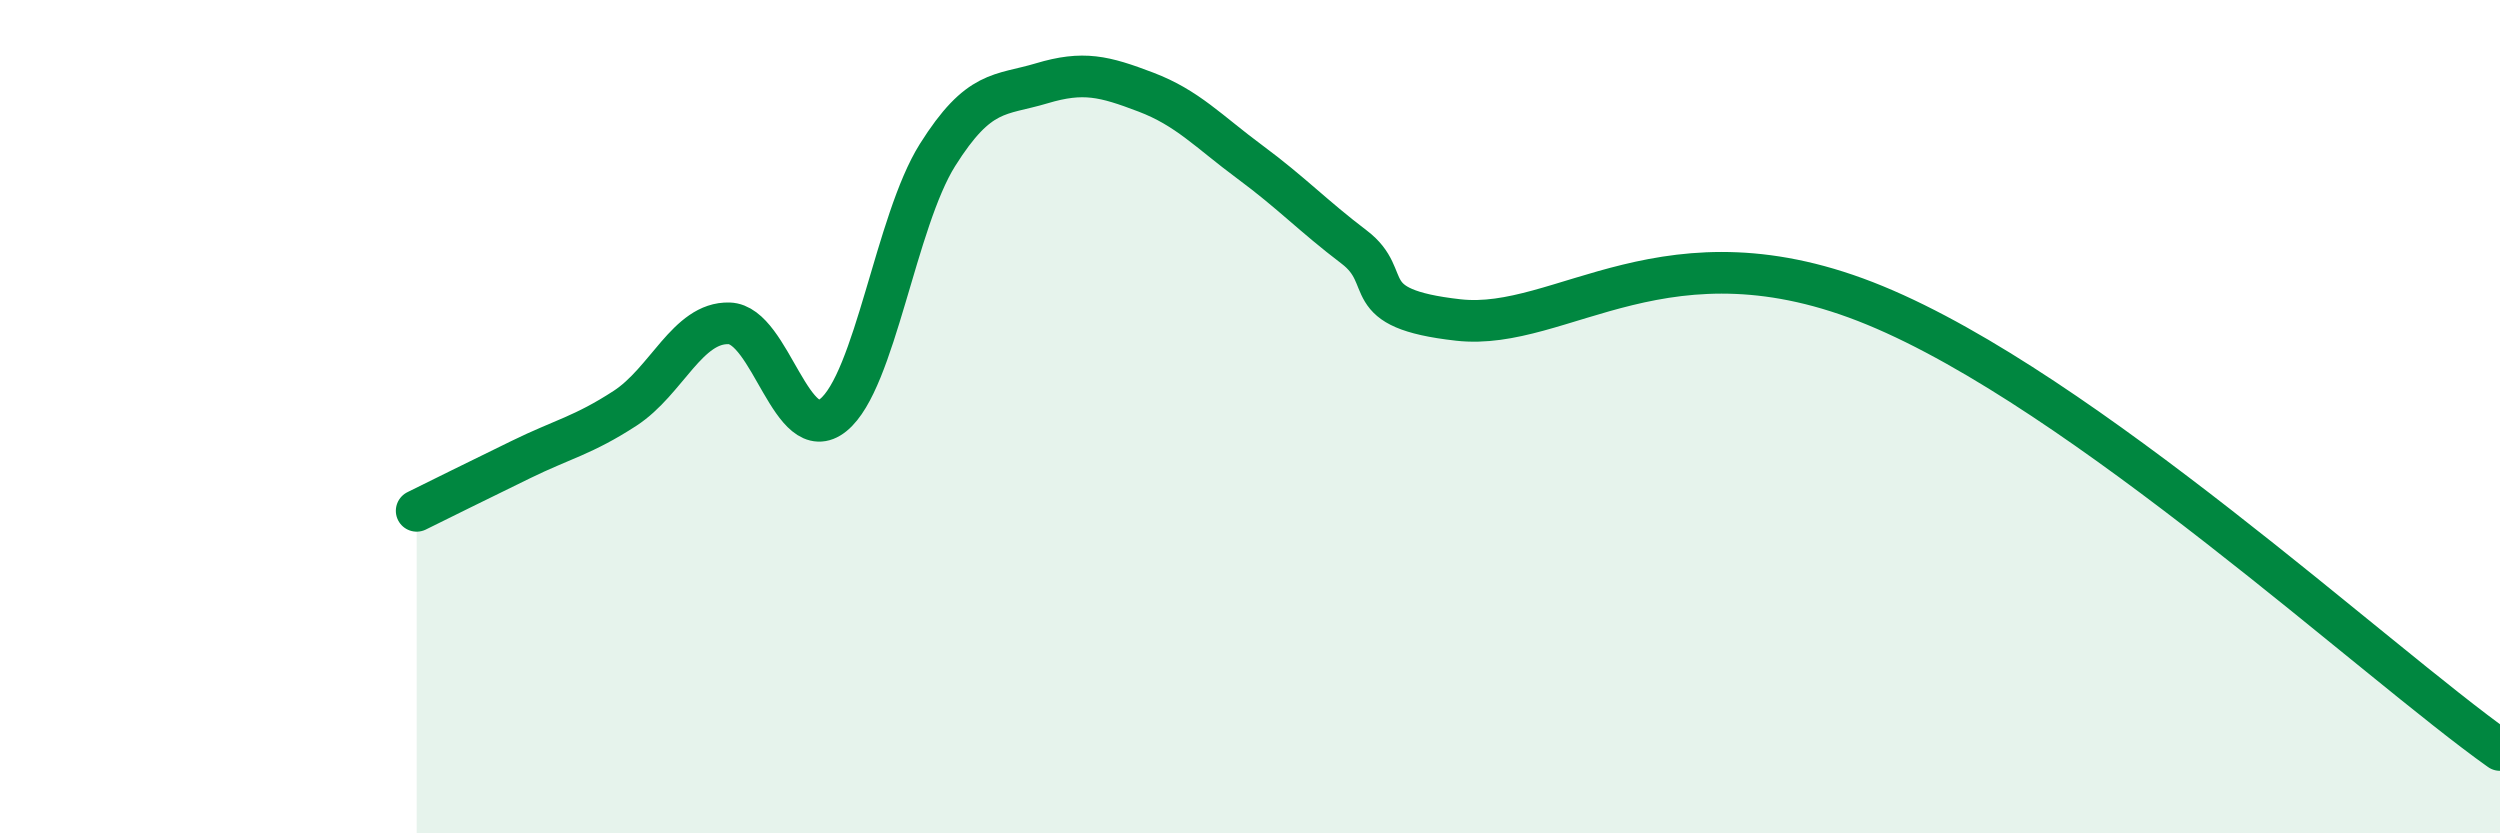 
    <svg width="60" height="20" viewBox="0 0 60 20" xmlns="http://www.w3.org/2000/svg">
      <path
        d="M 10,12.26 C 10.5,12.01 11.5,11.52 12.5,11.03 C 13.5,10.54 14,10.45 15,9.8 C 16,9.15 16.5,7.73 17.5,7.76 C 18.5,7.79 19,10.77 20,9.96 C 21,9.15 21.5,5.31 22.5,3.72 C 23.5,2.13 24,2.3 25,2 C 26,1.7 26.5,1.83 27.5,2.21 C 28.5,2.59 29,3.15 30,3.89 C 31,4.63 31.5,5.17 32.5,5.93 C 33.5,6.69 32.5,7.4 35,7.68 C 37.5,7.96 40,5.27 45,7.33 C 50,9.39 57,15.87 60,18L60 20L10 20Z"
        fill="#008740"
        opacity="0.1"
        stroke-linecap="round"
        stroke-linejoin="round"
      />
      <path
        d="M 10,12.26 C 10.5,12.01 11.5,11.52 12.5,11.03 C 13.5,10.54 14,10.45 15,9.8 C 16,9.15 16.5,7.73 17.5,7.76 C 18.5,7.79 19,10.77 20,9.96 C 21,9.15 21.5,5.31 22.5,3.72 C 23.5,2.13 24,2.3 25,2 C 26,1.7 26.5,1.83 27.5,2.21 C 28.5,2.59 29,3.15 30,3.89 C 31,4.63 31.5,5.17 32.5,5.93 C 33.5,6.69 32.5,7.4 35,7.68 C 37.5,7.96 40,5.27 45,7.33 C 50,9.39 57,15.87 60,18"
        stroke="#008740"
        stroke-width="1"
        fill="none"
        stroke-linecap="round"
        stroke-linejoin="round"
      />
    </svg>
  